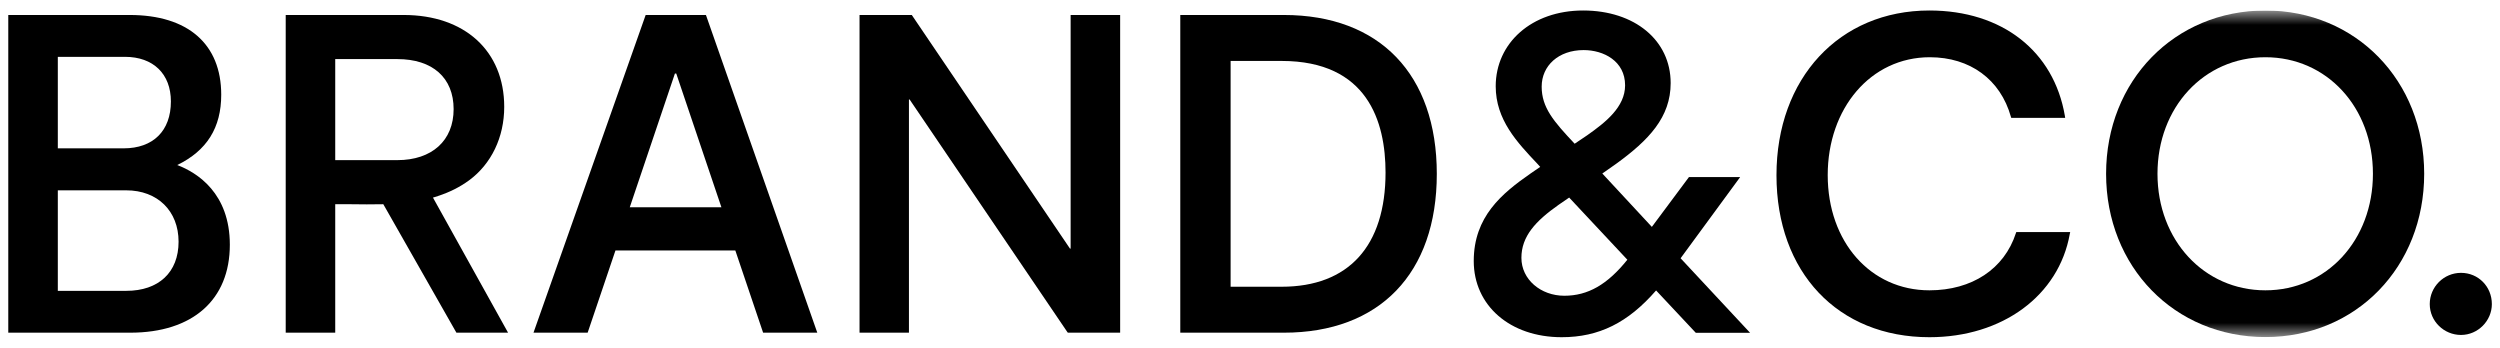 <svg width="151" height="21" viewBox="0 0 151 21" fill="none" xmlns="http://www.w3.org/2000/svg">
  <g clip-path="url(#clip0_316_965)">
    <mask id="mask0_316_965" style="mask-type:luminance" maskUnits="userSpaceOnUse" x="0" y="0" width="151" height="21">
      <path d="M150.5 0.634H0.5V20.367H150.5V0.634Z" fill="white" />
    </mask>
    <g mask="url(#mask0_316_965)">
      <path d="M136.83 0.634C131.343 0.634 127.208 4.873 127.208 10.496C127.208 16.119 131.343 20.359 136.83 20.359C142.318 20.359 146.421 16.119 146.421 10.496C146.421 4.873 142.294 0.634 136.83 0.634ZM143.325 10.496C143.325 14.512 140.534 17.535 136.83 17.535C133.127 17.535 130.312 14.512 130.312 10.496C130.312 6.481 133.119 3.457 136.83 3.457C140.542 3.457 143.325 6.481 143.325 10.496Z" fill="black" />
    </g>
    <path d="M148.645 16.48C147.605 16.48 146.757 17.327 146.757 18.367C146.757 19.407 147.621 20.231 148.645 20.231C149.668 20.231 150.508 19.375 150.508 18.367C150.508 17.311 149.692 16.48 148.645 16.48Z" fill="black" />
    <path d="M10.706 9.968C12.498 9.096 13.362 7.712 13.362 5.721C13.362 2.657 11.346 0.905 7.835 0.905H0.5V20.094H7.867C11.634 20.094 13.882 18.11 13.882 14.783C13.882 11.672 11.922 10.432 10.706 9.968ZM3.492 11.496H7.627C9.515 11.496 10.786 12.743 10.786 14.599C10.786 16.455 9.579 17.567 7.627 17.567H3.492V11.496ZM7.459 8.96H3.492V3.433H7.547C9.259 3.433 10.322 4.465 10.322 6.128C10.322 7.904 9.251 8.96 7.467 8.96" fill="black" />
    <path d="M77.544 0.905H71.289V20.094H77.544C83.327 20.094 86.783 16.511 86.783 10.504C86.783 4.497 83.335 0.905 77.544 0.905ZM83.687 10.416C83.687 14.863 81.455 17.319 77.408 17.319H74.329V3.681H77.408C82.599 3.681 83.687 7.344 83.687 10.424" fill="black" />
    <path d="M121.761 14.08C121.057 16.247 119.105 17.535 116.537 17.535C112.978 17.535 110.394 14.608 110.394 10.576C110.394 6.545 112.986 3.457 116.561 3.457C118.993 3.457 120.825 4.801 121.457 7.049L121.481 7.121H124.736L124.72 7.009C124.056 3.081 120.921 0.634 116.537 0.634C111.098 0.634 107.299 4.721 107.299 10.584C107.299 16.447 111.01 20.367 116.537 20.367C120.945 20.367 124.352 17.855 125.016 14.128L125.04 14.016H121.785L121.761 14.08Z" fill="black" />
    <path d="M64.666 15.015H64.626L55.099 0.945L55.075 0.905H51.916V20.094H54.9V6.008H54.94L64.466 20.054L64.498 20.094H67.657V0.905H64.666V15.015Z" fill="black" />
    <path d="M105.099 10.696H102.012L99.772 13.704L96.78 10.48L97.612 9.896C99.588 8.465 100.908 7.081 100.908 5.017C100.908 2.433 98.732 0.634 95.621 0.634C92.509 0.634 90.341 2.601 90.341 5.209C90.341 7.233 91.629 8.593 92.877 9.912L93.029 10.08L92.445 10.48C90.709 11.688 89.014 13.088 89.014 15.767C89.014 18.447 91.197 20.367 94.325 20.367C96.573 20.367 98.332 19.495 100.028 17.543L102.428 20.103H105.707L101.508 15.599L105.099 10.704V10.696ZM98.156 5.153C98.156 6.465 96.972 7.393 95.869 8.169L95.109 8.681C93.837 7.329 93.117 6.497 93.117 5.233C93.117 3.969 94.133 3.025 95.653 3.025C96.86 3.025 98.156 3.689 98.156 5.153ZM94.773 11.928L98.292 15.687C97.084 17.191 95.909 17.863 94.485 17.863C93.061 17.863 91.893 16.879 91.893 15.575C91.893 14.272 92.749 13.352 94.133 12.376L94.773 11.936V11.928Z" fill="black" />
    <path d="M42.637 0.905H38.998L32.223 20.094H35.494L37.174 15.127H44.413L46.092 20.094H49.364L42.661 0.969L42.637 0.905ZM40.845 4.441L43.573 12.519H38.038L40.765 4.441H40.837H40.845Z" fill="black" />
    <path d="M26.455 11.839C27.159 11.608 27.767 11.304 28.327 10.896C29.679 9.904 30.455 8.288 30.455 6.456C30.455 3.081 28.071 0.905 24.384 0.905H17.257V20.094H20.248V12.335C20.552 12.335 20.856 12.335 21.168 12.335C21.816 12.343 22.488 12.351 23.152 12.335L27.567 20.094H30.687L26.151 11.935C26.255 11.903 26.359 11.871 26.463 11.839M27.399 6.592C27.399 8.488 26.095 9.672 24 9.672H20.248V3.569H24C26.127 3.569 27.399 4.697 27.399 6.592Z" fill="black" />
  </g>
  <defs>
    <clipPath id="clip0_316_965">
      <rect width="150" height="19.733" fill="white" transform="translate(0.5 0.634)" />
    </clipPath>
  </defs>
</svg>